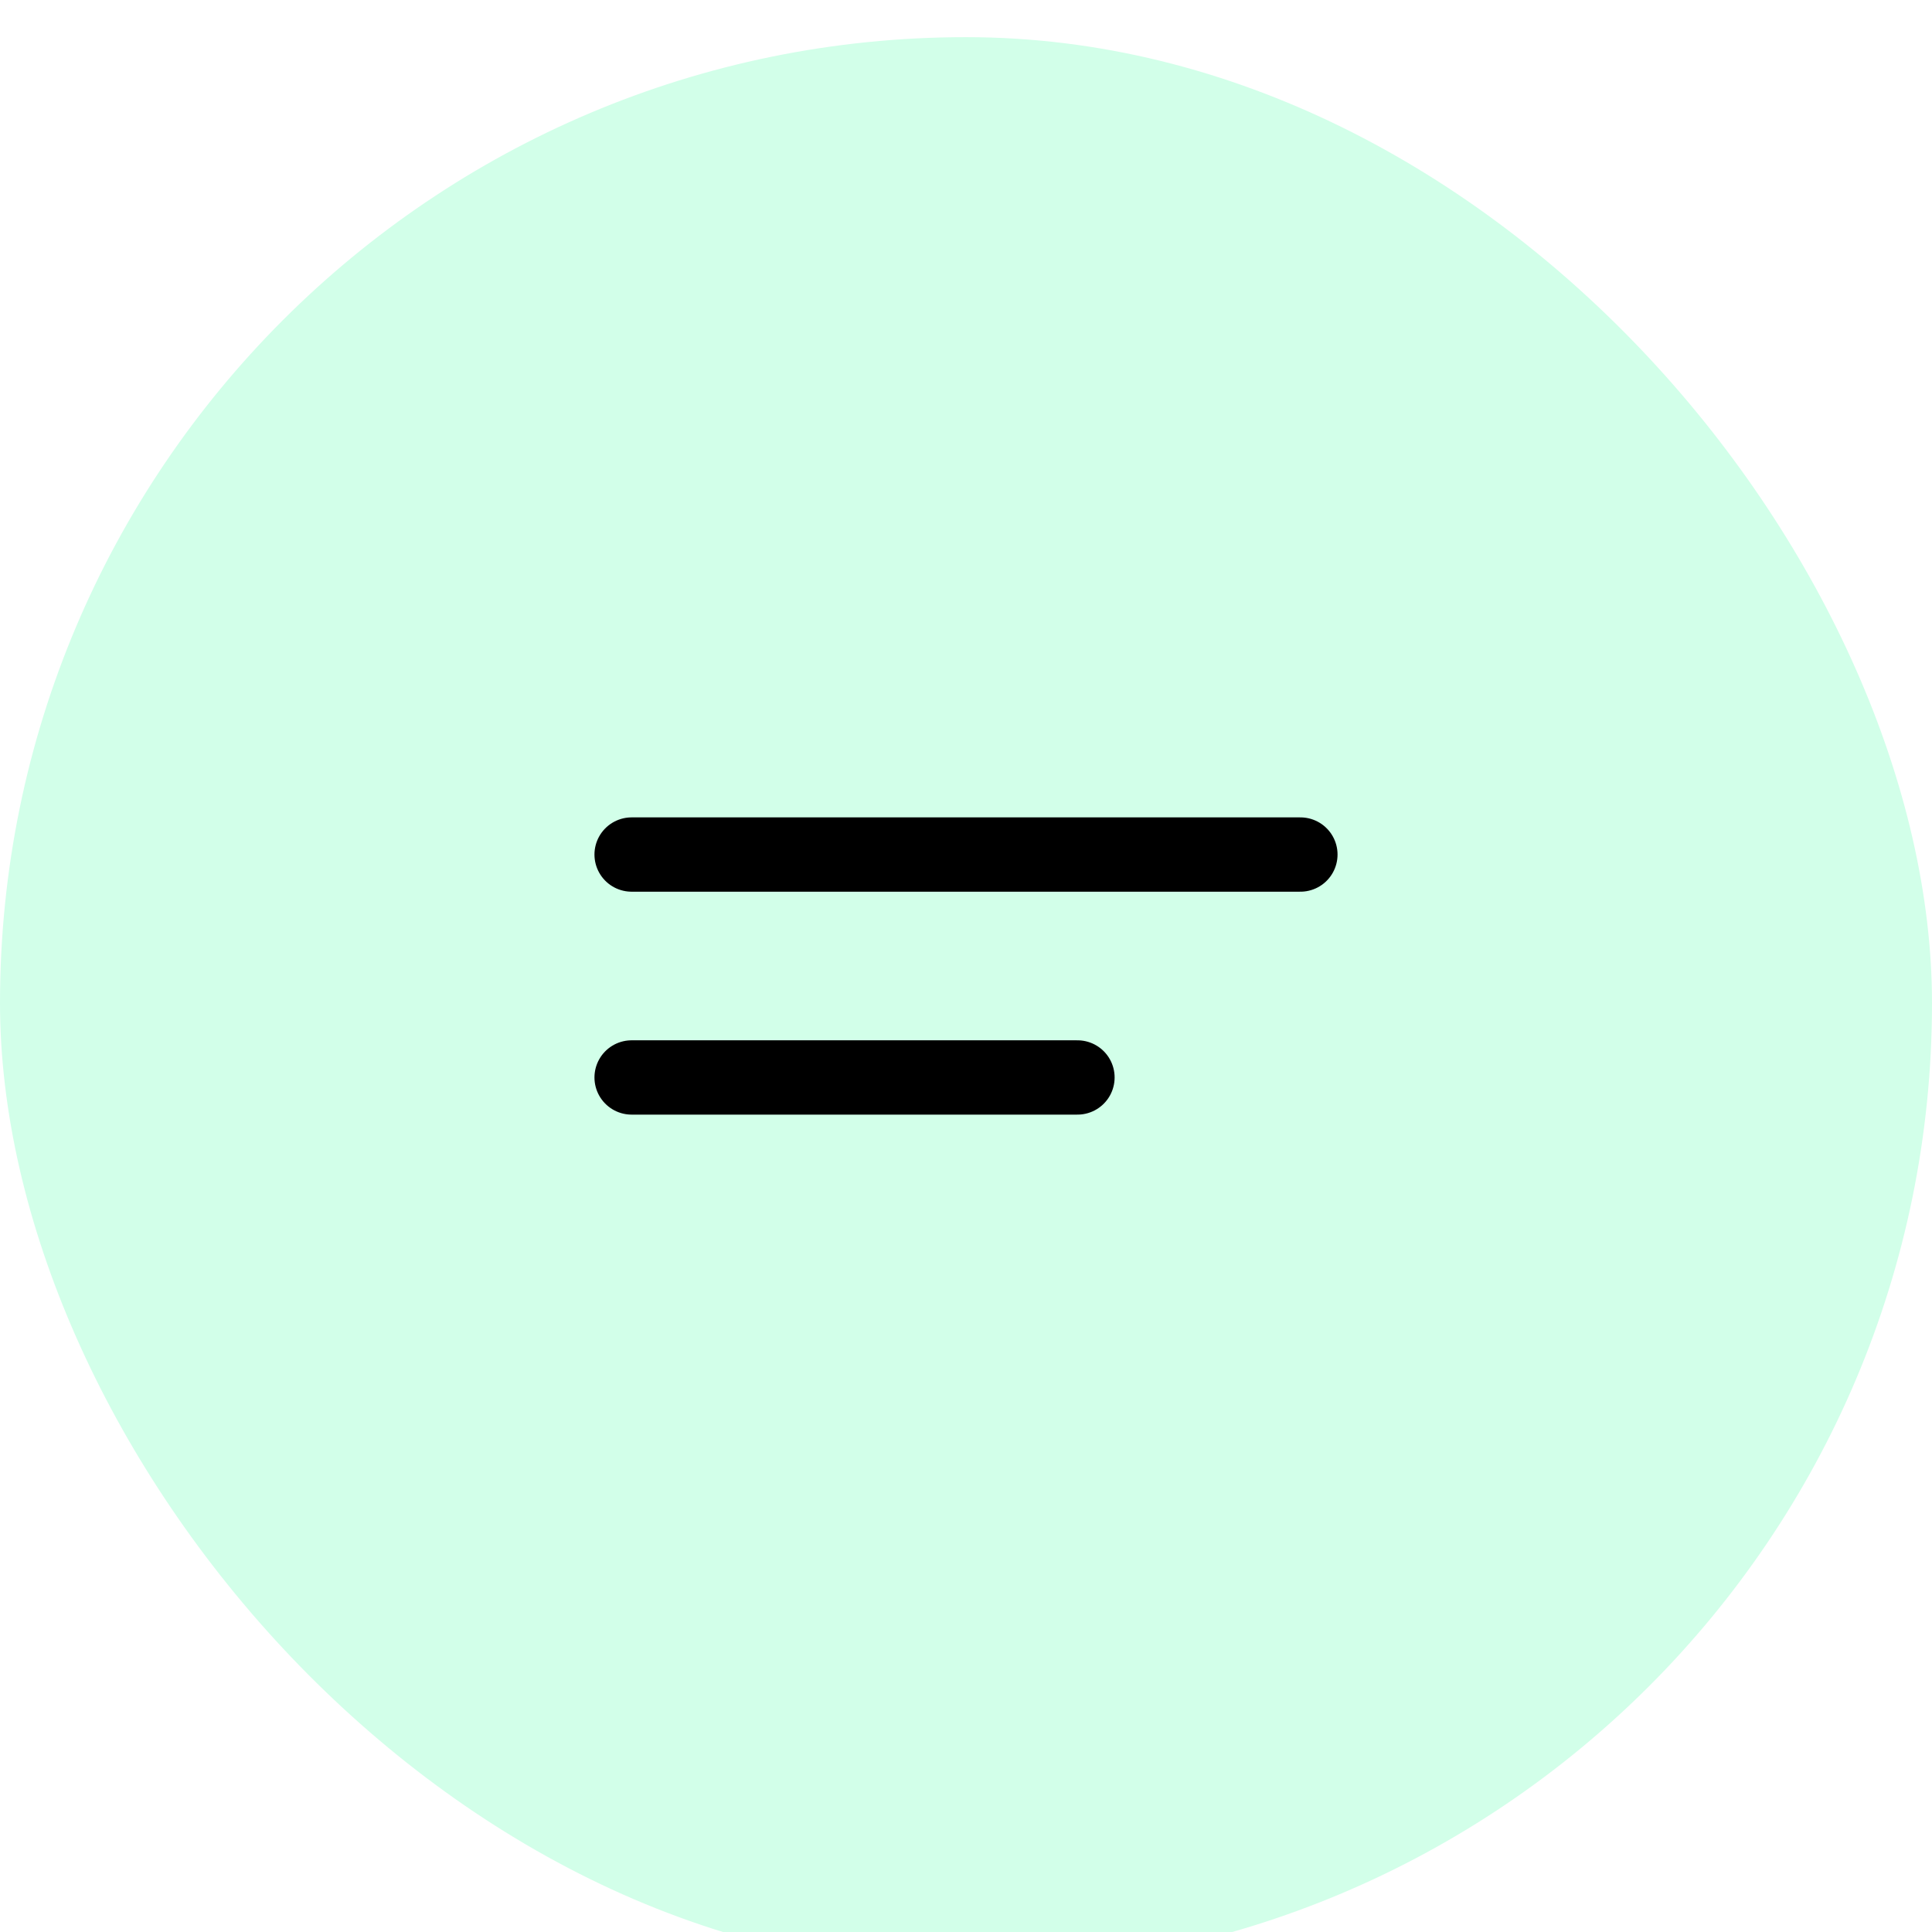 <svg width="52" height="52" viewBox="0 0 52 52" fill="none" xmlns="http://www.w3.org/2000/svg">
<g filter="url(#filter0_i_79_34)">
<rect width="52" height="52" rx="26" fill="#D2FFE9"/>
</g>
<path d="M17 29H29" stroke="black" stroke-width="2" stroke-linecap="round" stroke-linejoin="round"/>
<path d="M17 23H35" stroke="black" stroke-width="2" stroke-linecap="round" stroke-linejoin="round"/>
<defs>
<filter id="filter0_i_79_34" x="0" y="0" width="52" height="53" filterUnits="userSpaceOnUse" color-interpolation-filters="sRGB">
<feFlood flood-opacity="0" result="BackgroundImageFix"/>
<feBlend mode="normal" in="SourceGraphic" in2="BackgroundImageFix" result="shape"/>
<feColorMatrix in="SourceAlpha" type="matrix" values="0 0 0 0 0 0 0 0 0 0 0 0 0 0 0 0 0 0 127 0" result="hardAlpha"/>
<feOffset dy="1"/>
<feGaussianBlur stdDeviation="4.6"/>
<feComposite in2="hardAlpha" operator="arithmetic" k2="-1" k3="1"/>
<feColorMatrix type="matrix" values="0 0 0 0 0 0 0 0 0 0 0 0 0 0 0 0 0 0 0.15 0"/>
<feBlend mode="normal" in2="shape" result="effect1_innerShadow_79_34"/>
</filter>
</defs>
</svg>
